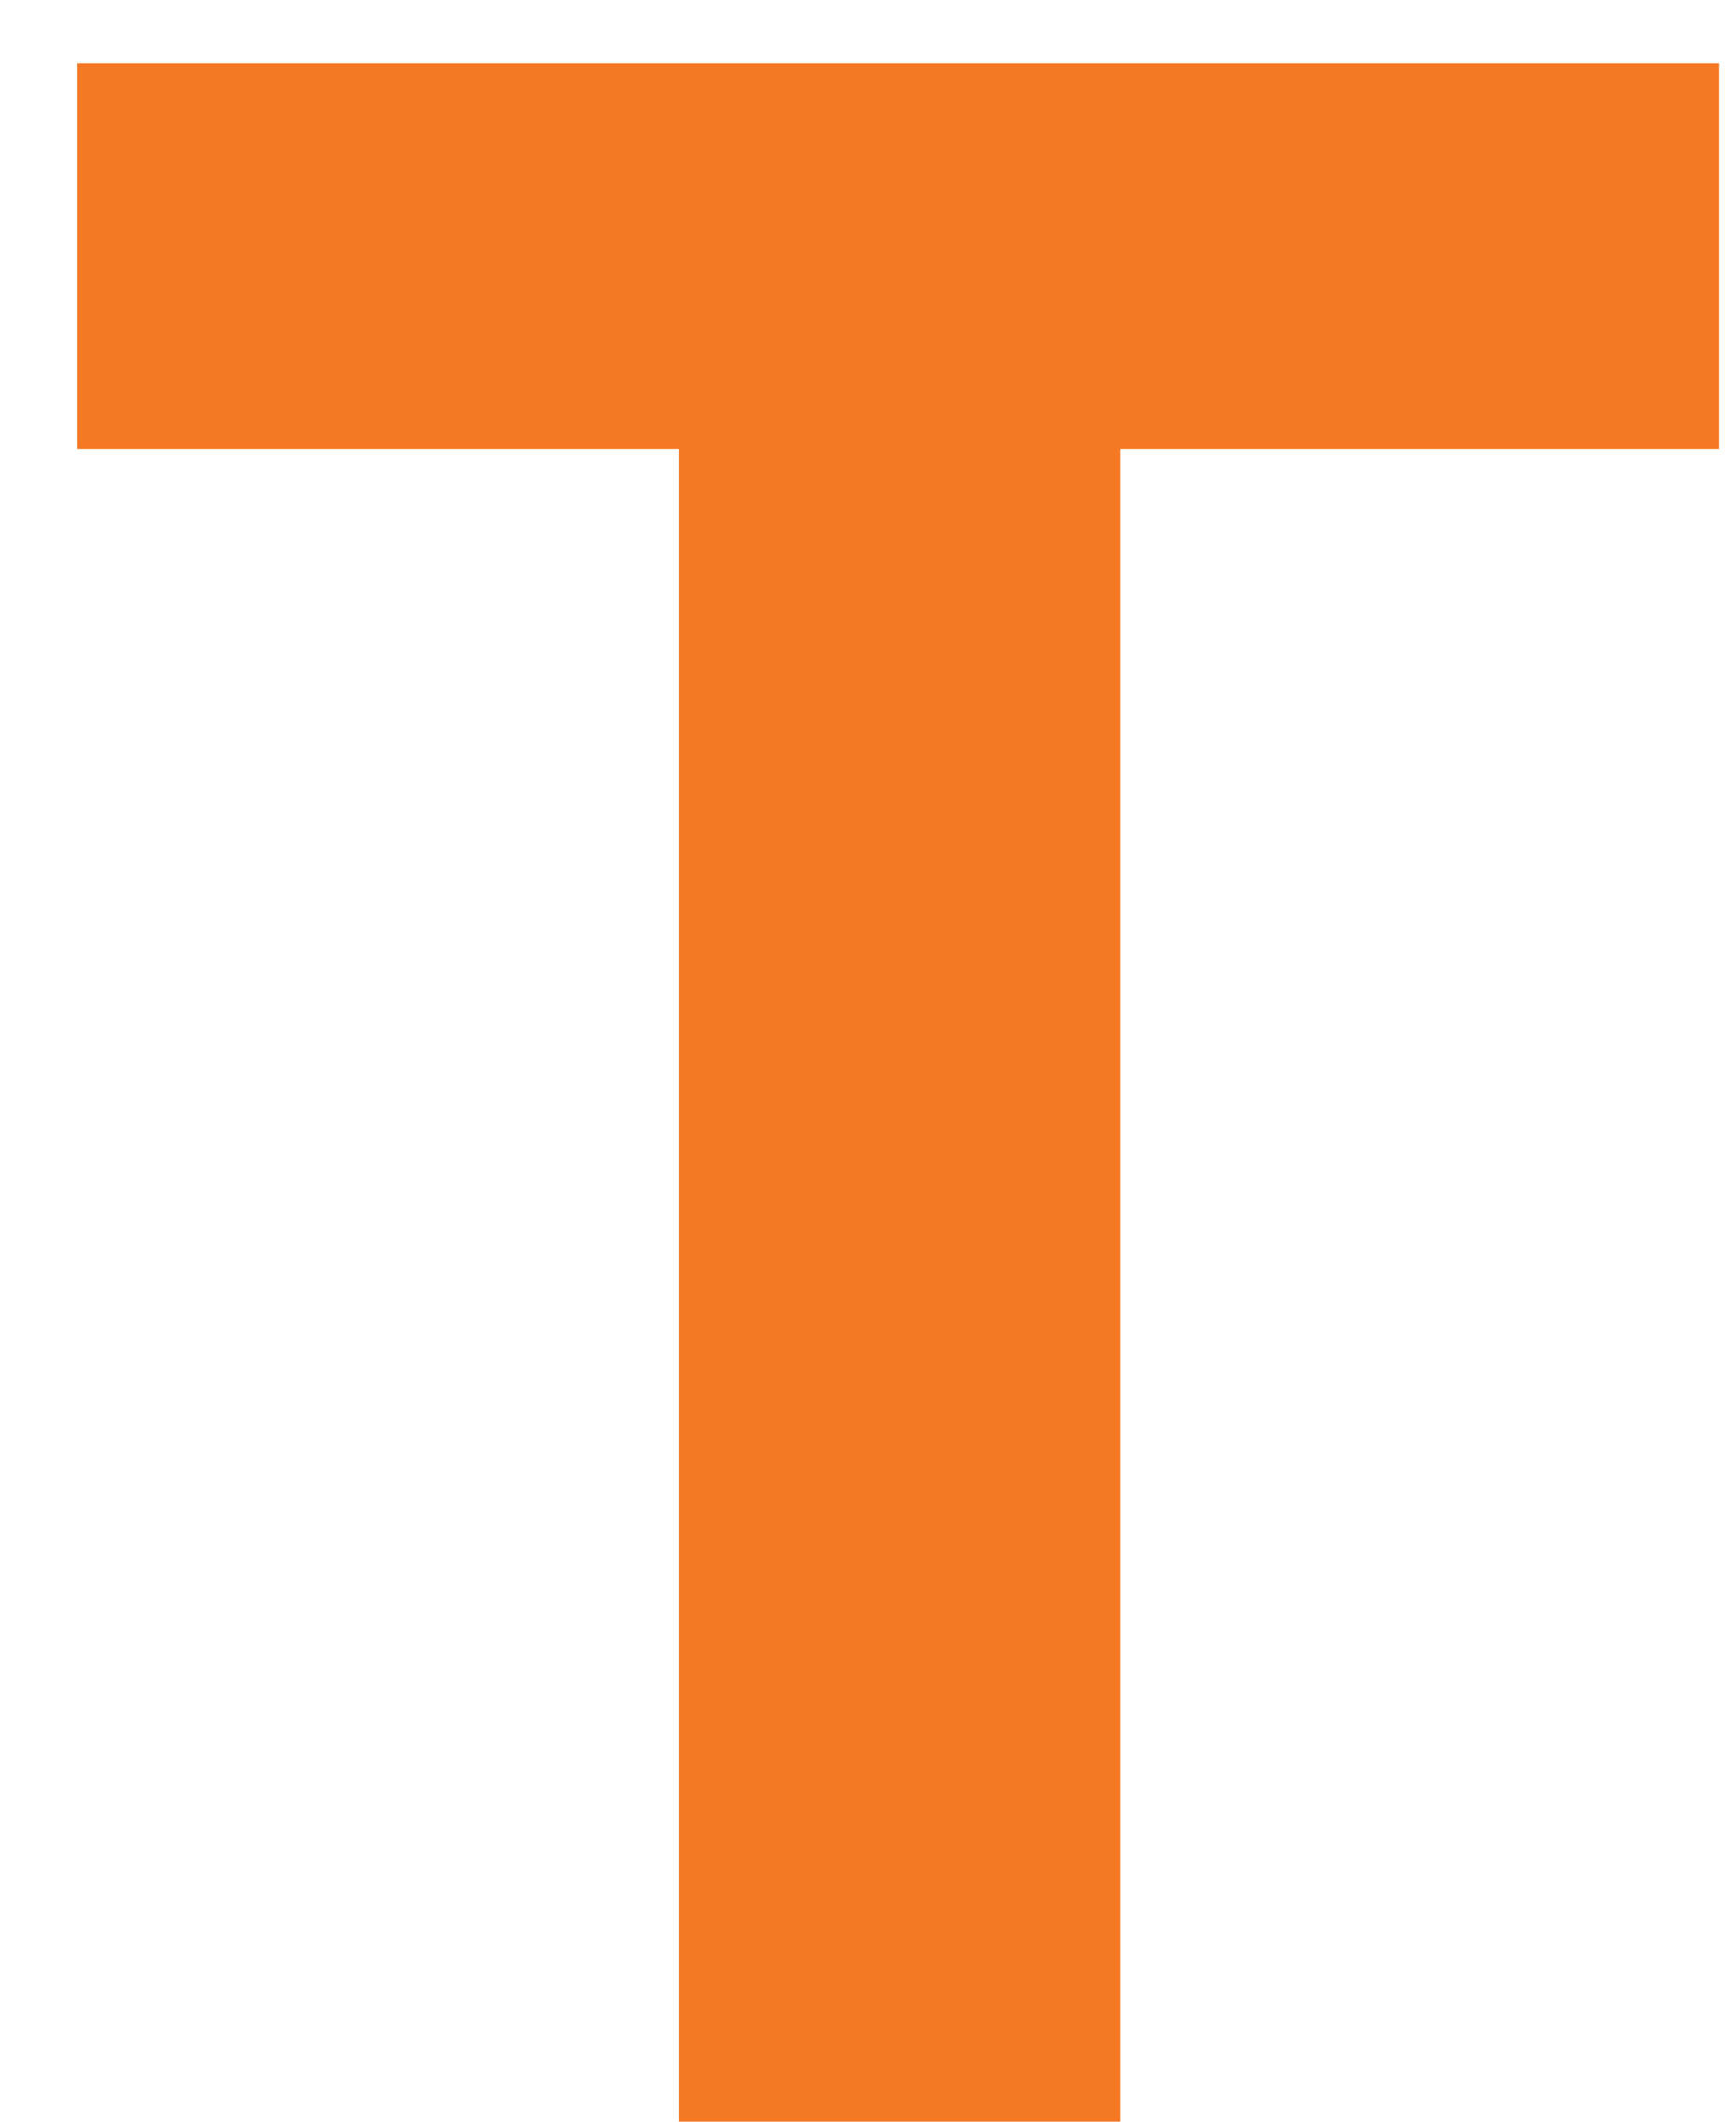 <?xml version="1.0" encoding="UTF-8"?> <svg xmlns="http://www.w3.org/2000/svg" width="18" height="22" viewBox="0 0 18 22" fill="none"> <path d="M11.616 22V4.656H17.824V0.656H0.8V4.656H7.04V22H11.616Z" fill="#F57825"></path> </svg> 